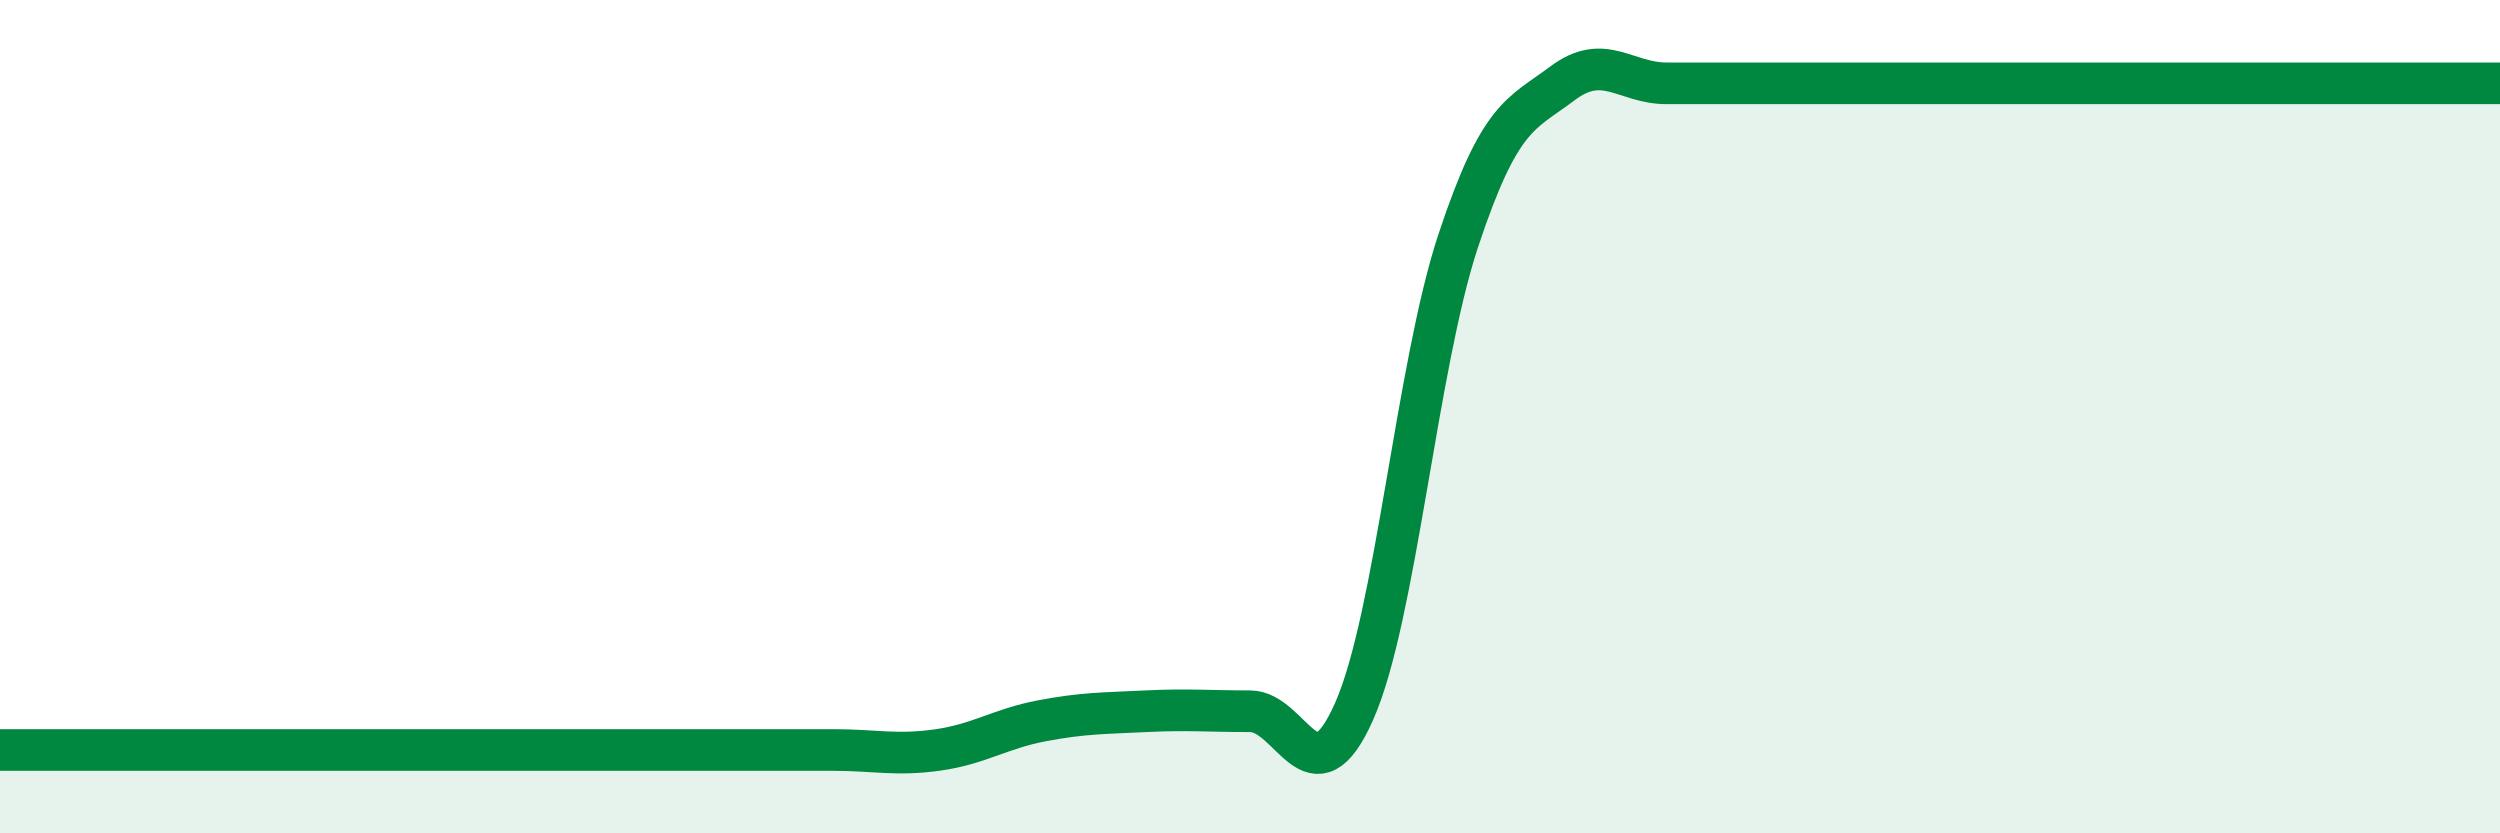 
    <svg width="60" height="20" viewBox="0 0 60 20" xmlns="http://www.w3.org/2000/svg">
      <path
        d="M 0,18 C 0.5,18 1.5,18 2.5,18 C 3.5,18 4,18 5,18 C 6,18 6.5,18 7.5,18 C 8.5,18 8,18 10,18 C 12,18 15.5,18 17.5,18 C 19.5,18 19,18 20,18 C 21,18 21.5,18.14 22.5,18 C 23.5,17.86 24,17.49 25,17.3 C 26,17.11 26.5,17.12 27.5,17.07 C 28.5,17.02 29,17.07 30,17.07 C 31,17.07 31.5,19.33 32.5,17.07 C 33.5,14.81 34,8.78 35,5.77 C 36,2.76 36.5,2.75 37.5,2 C 38.5,1.25 39,2 40,2 C 41,2 41.5,2 42.5,2 C 43.5,2 44,2 45,2 C 46,2 46.5,2 47.5,2 C 48.5,2 49,2 50,2 C 51,2 51.5,2 52.5,2 C 53.5,2 53.5,2 55,2 C 56.5,2 59,2 60,2L60 20L0 20Z"
        fill="#008740"
        opacity="0.1"
        stroke-linecap="round"
        stroke-linejoin="round"
      />
      <path
        d="M 0,18 C 0.5,18 1.5,18 2.5,18 C 3.5,18 4,18 5,18 C 6,18 6.5,18 7.5,18 C 8.5,18 8,18 10,18 C 12,18 15.5,18 17.5,18 C 19.5,18 19,18 20,18 C 21,18 21.5,18.14 22.5,18 C 23.5,17.86 24,17.49 25,17.3 C 26,17.11 26.5,17.12 27.5,17.07 C 28.5,17.02 29,17.07 30,17.07 C 31,17.07 31.5,19.33 32.5,17.07 C 33.5,14.81 34,8.78 35,5.77 C 36,2.76 36.5,2.75 37.5,2 C 38.5,1.25 39,2 40,2 C 41,2 41.5,2 42.5,2 C 43.5,2 44,2 45,2 C 46,2 46.5,2 47.5,2 C 48.5,2 49,2 50,2 C 51,2 51.5,2 52.5,2 C 53.5,2 53.5,2 55,2 C 56.5,2 59,2 60,2"
        stroke="#008740"
        stroke-width="1"
        fill="none"
        stroke-linecap="round"
        stroke-linejoin="round"
      />
    </svg>
  